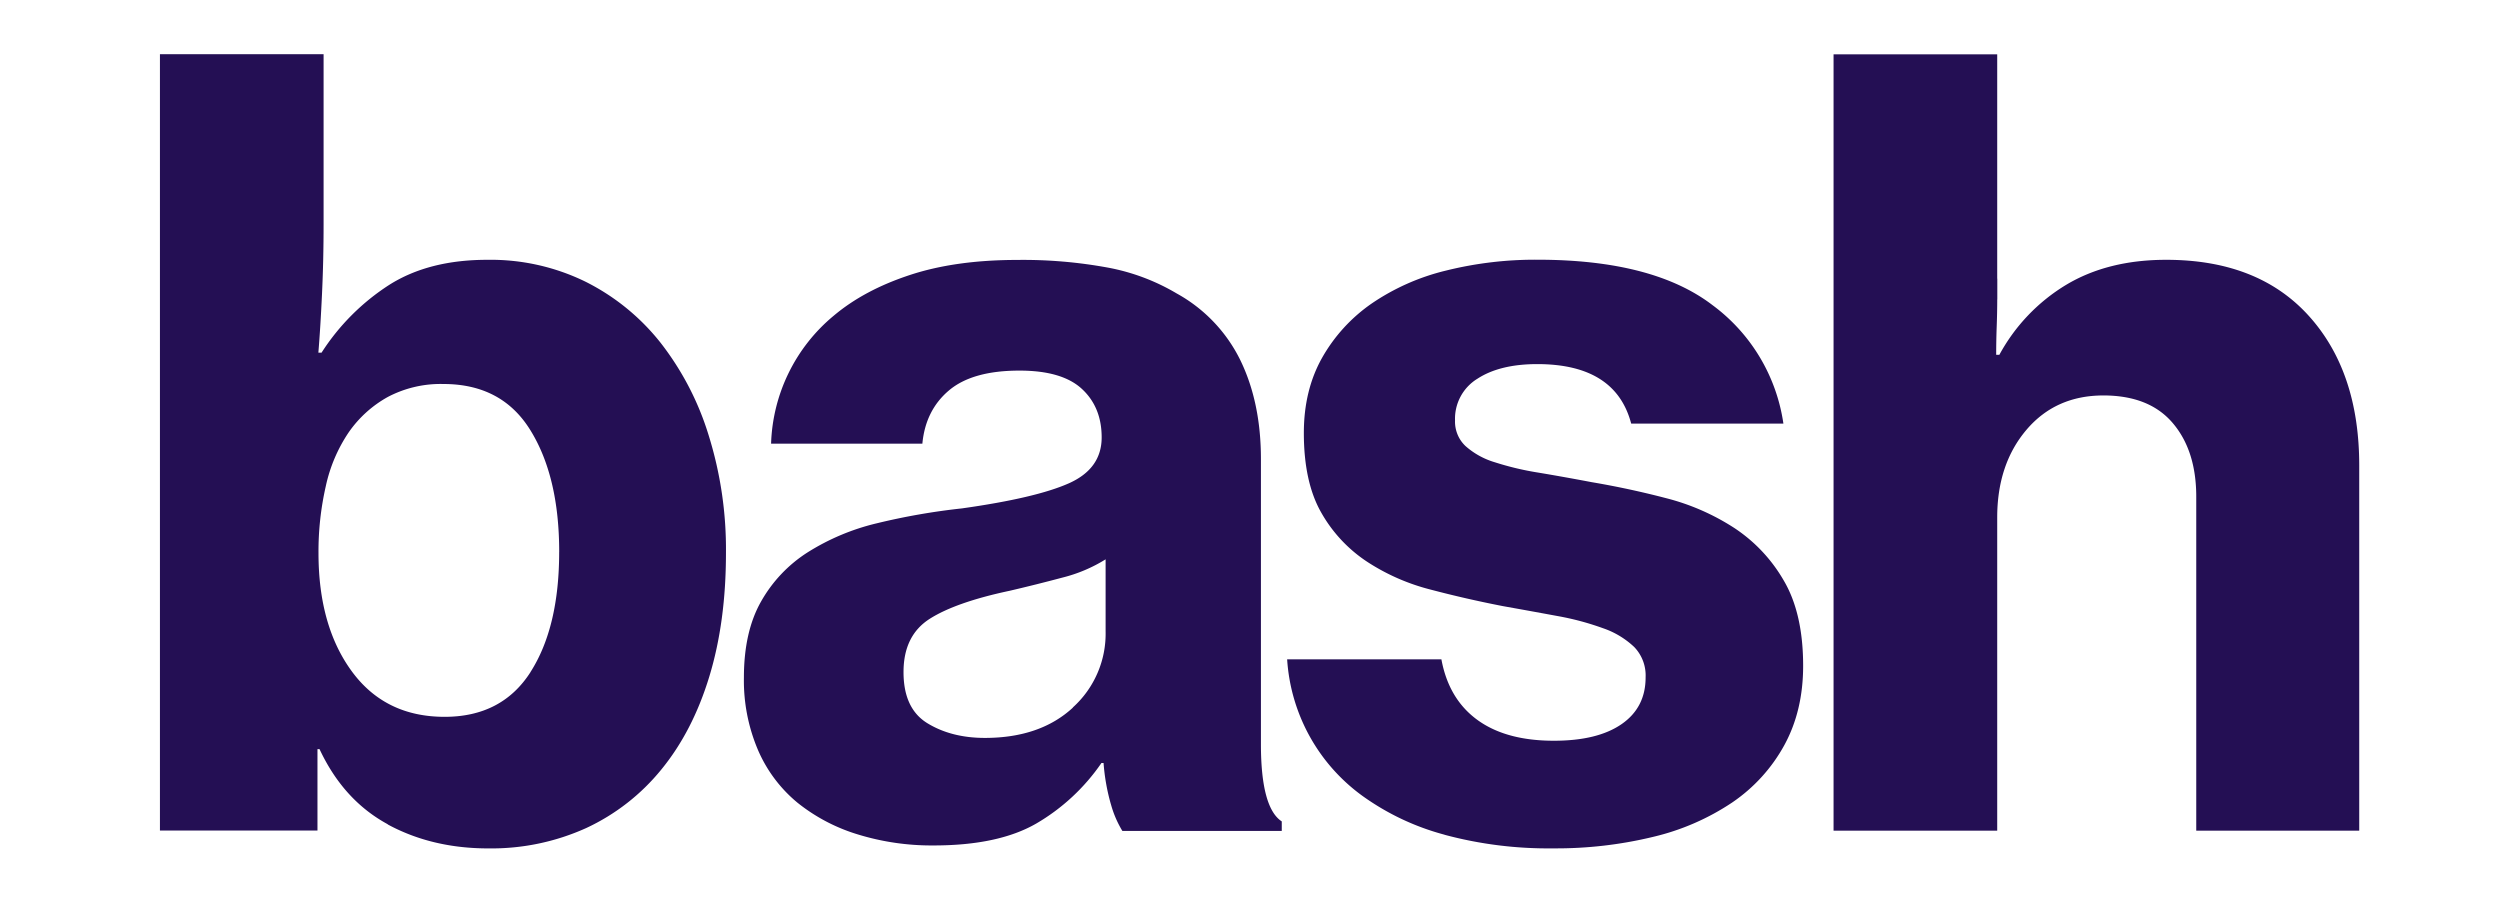 <svg xmlns="http://www.w3.org/2000/svg" fill="none" viewBox="0 0 78 28">
  <g fill="#240F54" clip-path="url(#a)">
    <path fill-rule="evenodd" d="M9.97 23.374c.498 1.064 1.208 1.845 2.13 2.344l-.005.003c.922.5 1.968.749 3.139.749a7.168 7.168 0 0 0 3.056-.635 6.608 6.608 0 0 0 2.342-1.824c.652-.796 1.151-1.763 1.498-2.901.347-1.138.52-2.423.52-3.856a11.942 11.942 0 0 0-.537-3.663 8.97 8.97 0 0 0-1.503-2.897 6.944 6.944 0 0 0-2.342-1.905 6.733 6.733 0 0 0-3.061-.683c-1.217-.001-2.238.26-3.061.781a7.02 7.02 0 0 0-2.114 2.117h-.099c.043-.521.081-1.134.114-1.84.033-.706.049-1.427.049-2.165v-5.308H4.99v24.222h4.915v-2.54h.065Zm7.476-6.151c0 1.563-.298 2.812-.895 3.745l.004-.003c-.596.933-1.49 1.4-2.683 1.4-1.236 0-2.2-.472-2.894-1.417-.694-.945-1.041-2.176-1.041-3.696a9.153 9.153 0 0 1 .228-2.084 4.811 4.811 0 0 1 .711-1.674 3.621 3.621 0 0 1 1.22-1.107 3.532 3.532 0 0 1 1.74-.406c1.218 0 2.123.483 2.716 1.448.596.966.895 2.23.895 3.793Zm16.985 6.582c.032.435.108.866.228 1.285l.002.005c.08.292.2.572.357.83h4.973v-.297c-.433-.283-.65-1.086-.65-2.409v-8.889c.001-1.173-.211-2.198-.635-3.077a4.779 4.779 0 0 0-2-2.101 6.55 6.55 0 0 0-2.114-.798 14.622 14.622 0 0 0-2.864-.244c-1.282.001-2.399.158-3.349.473-.951.314-1.74.738-2.37 1.27a5.397 5.397 0 0 0-1.404 1.784 5.405 5.405 0 0 0-.547 2.205h4.72c.065-.695.342-1.249.83-1.661.488-.412 1.22-.618 2.195-.618.889-.001 1.539.189 1.951.57.412.38.618.885.618 1.514 0 .651-.342 1.129-1.025 1.433-.683.304-1.794.565-3.334.782a20.691 20.691 0 0 0-2.666.467 7.153 7.153 0 0 0-2.153.907 4.349 4.349 0 0 0-1.448 1.53c-.357.627-.536 1.418-.536 2.373a5.528 5.528 0 0 0 .44 2.263 4.365 4.365 0 0 0 1.235 1.645 5.607 5.607 0 0 0 1.886.989 7.824 7.824 0 0 0 2.358.342c1.346 0 2.413-.228 3.203-.684a6.34 6.34 0 0 0 2.033-1.888h.064Zm-.19-2.804a3.095 3.095 0 0 1-.771 1.074l.004.003c-.683.63-1.599.945-2.748.945-.695-.001-1.291-.153-1.789-.457-.498-.304-.747-.835-.747-1.595-.001-.76.27-1.313.813-1.661.543-.347 1.378-.64 2.504-.879a52.707 52.707 0 0 0 1.639-.41 4.695 4.695 0 0 0 1.349-.57v2.25a3.096 3.096 0 0 1-.253 1.298Z" clip-rule="evenodd"/>
    <path d="M45.07 26.043a7.845 7.845 0 0 1-2.553-1.205 5.708 5.708 0 0 1-1.657-1.868 5.717 5.717 0 0 1-.701-2.398h4.813c.152.825.526 1.455 1.122 1.889.596.434 1.393.651 2.39.65.91 0 1.615-.174 2.114-.521.499-.347.747-.834.745-1.461a1.277 1.277 0 0 0-.357-.944 2.673 2.673 0 0 0-.976-.586 8.57 8.57 0 0 0-1.412-.378 251.766 251.766 0 0 0-1.707-.31 35.449 35.449 0 0 1-2.276-.521 6.587 6.587 0 0 1-1.984-.879 4.467 4.467 0 0 1-1.415-1.53c-.357-.63-.536-1.454-.536-2.472 0-.89.19-1.672.569-2.345a5.126 5.126 0 0 1 1.544-1.692 7.039 7.039 0 0 1 2.31-1.027 11.513 11.513 0 0 1 2.864-.342c2.407 0 4.228.472 5.463 1.417a5.583 5.583 0 0 1 1.476 1.626 5.593 5.593 0 0 1 .736 2.07H50.893c-.325-1.236-1.3-1.855-2.927-1.856-.78 0-1.404.152-1.87.456a1.462 1.462 0 0 0-.526.556 1.466 1.466 0 0 0-.173.746 1.054 1.054 0 0 0 .077.434c.056.138.141.262.249.364.263.233.574.405.91.505a9.041 9.041 0 0 0 1.366.325c.521.087 1.074.186 1.659.297a27.041 27.041 0 0 1 2.341.504 7.155 7.155 0 0 1 2.114.928c.636.42 1.165.983 1.544 1.644.401.684.601 1.569.601 2.654 0 .933-.195 1.757-.585 2.472a5.146 5.146 0 0 1-1.626 1.791 7.545 7.545 0 0 1-2.469 1.074 12.827 12.827 0 0 1-3.122.359 12.447 12.447 0 0 1-3.382-.423l-.005-.002ZM62.316 9.343v-.652l-.003.004V1.695h-5.106v24.222h5.106v-9.769c0-1.107.303-2.018.91-2.735.607-.716 1.409-1.075 2.406-1.075.954.001 1.675.289 2.162.863.488.574.732 1.339.732 2.296v10.419h5.085V14.521c0-1.954-.527-3.512-1.58-4.673-1.053-1.161-2.534-1.742-4.444-1.742-1.213 0-2.254.261-3.122.782a5.754 5.754 0 0 0-2.082 2.182h-.099c0-.287.005-.576.016-.88a24.024 24.024 0 0 0 .017-.846Z"/>
  </g>
  <defs>
    <clipPath id="a">
      <path fill="#fff" d="M0 0h71.24v24.779H0z" transform="translate(3.679 1.692)"/>
    </clipPath>
  </defs>
</svg>
